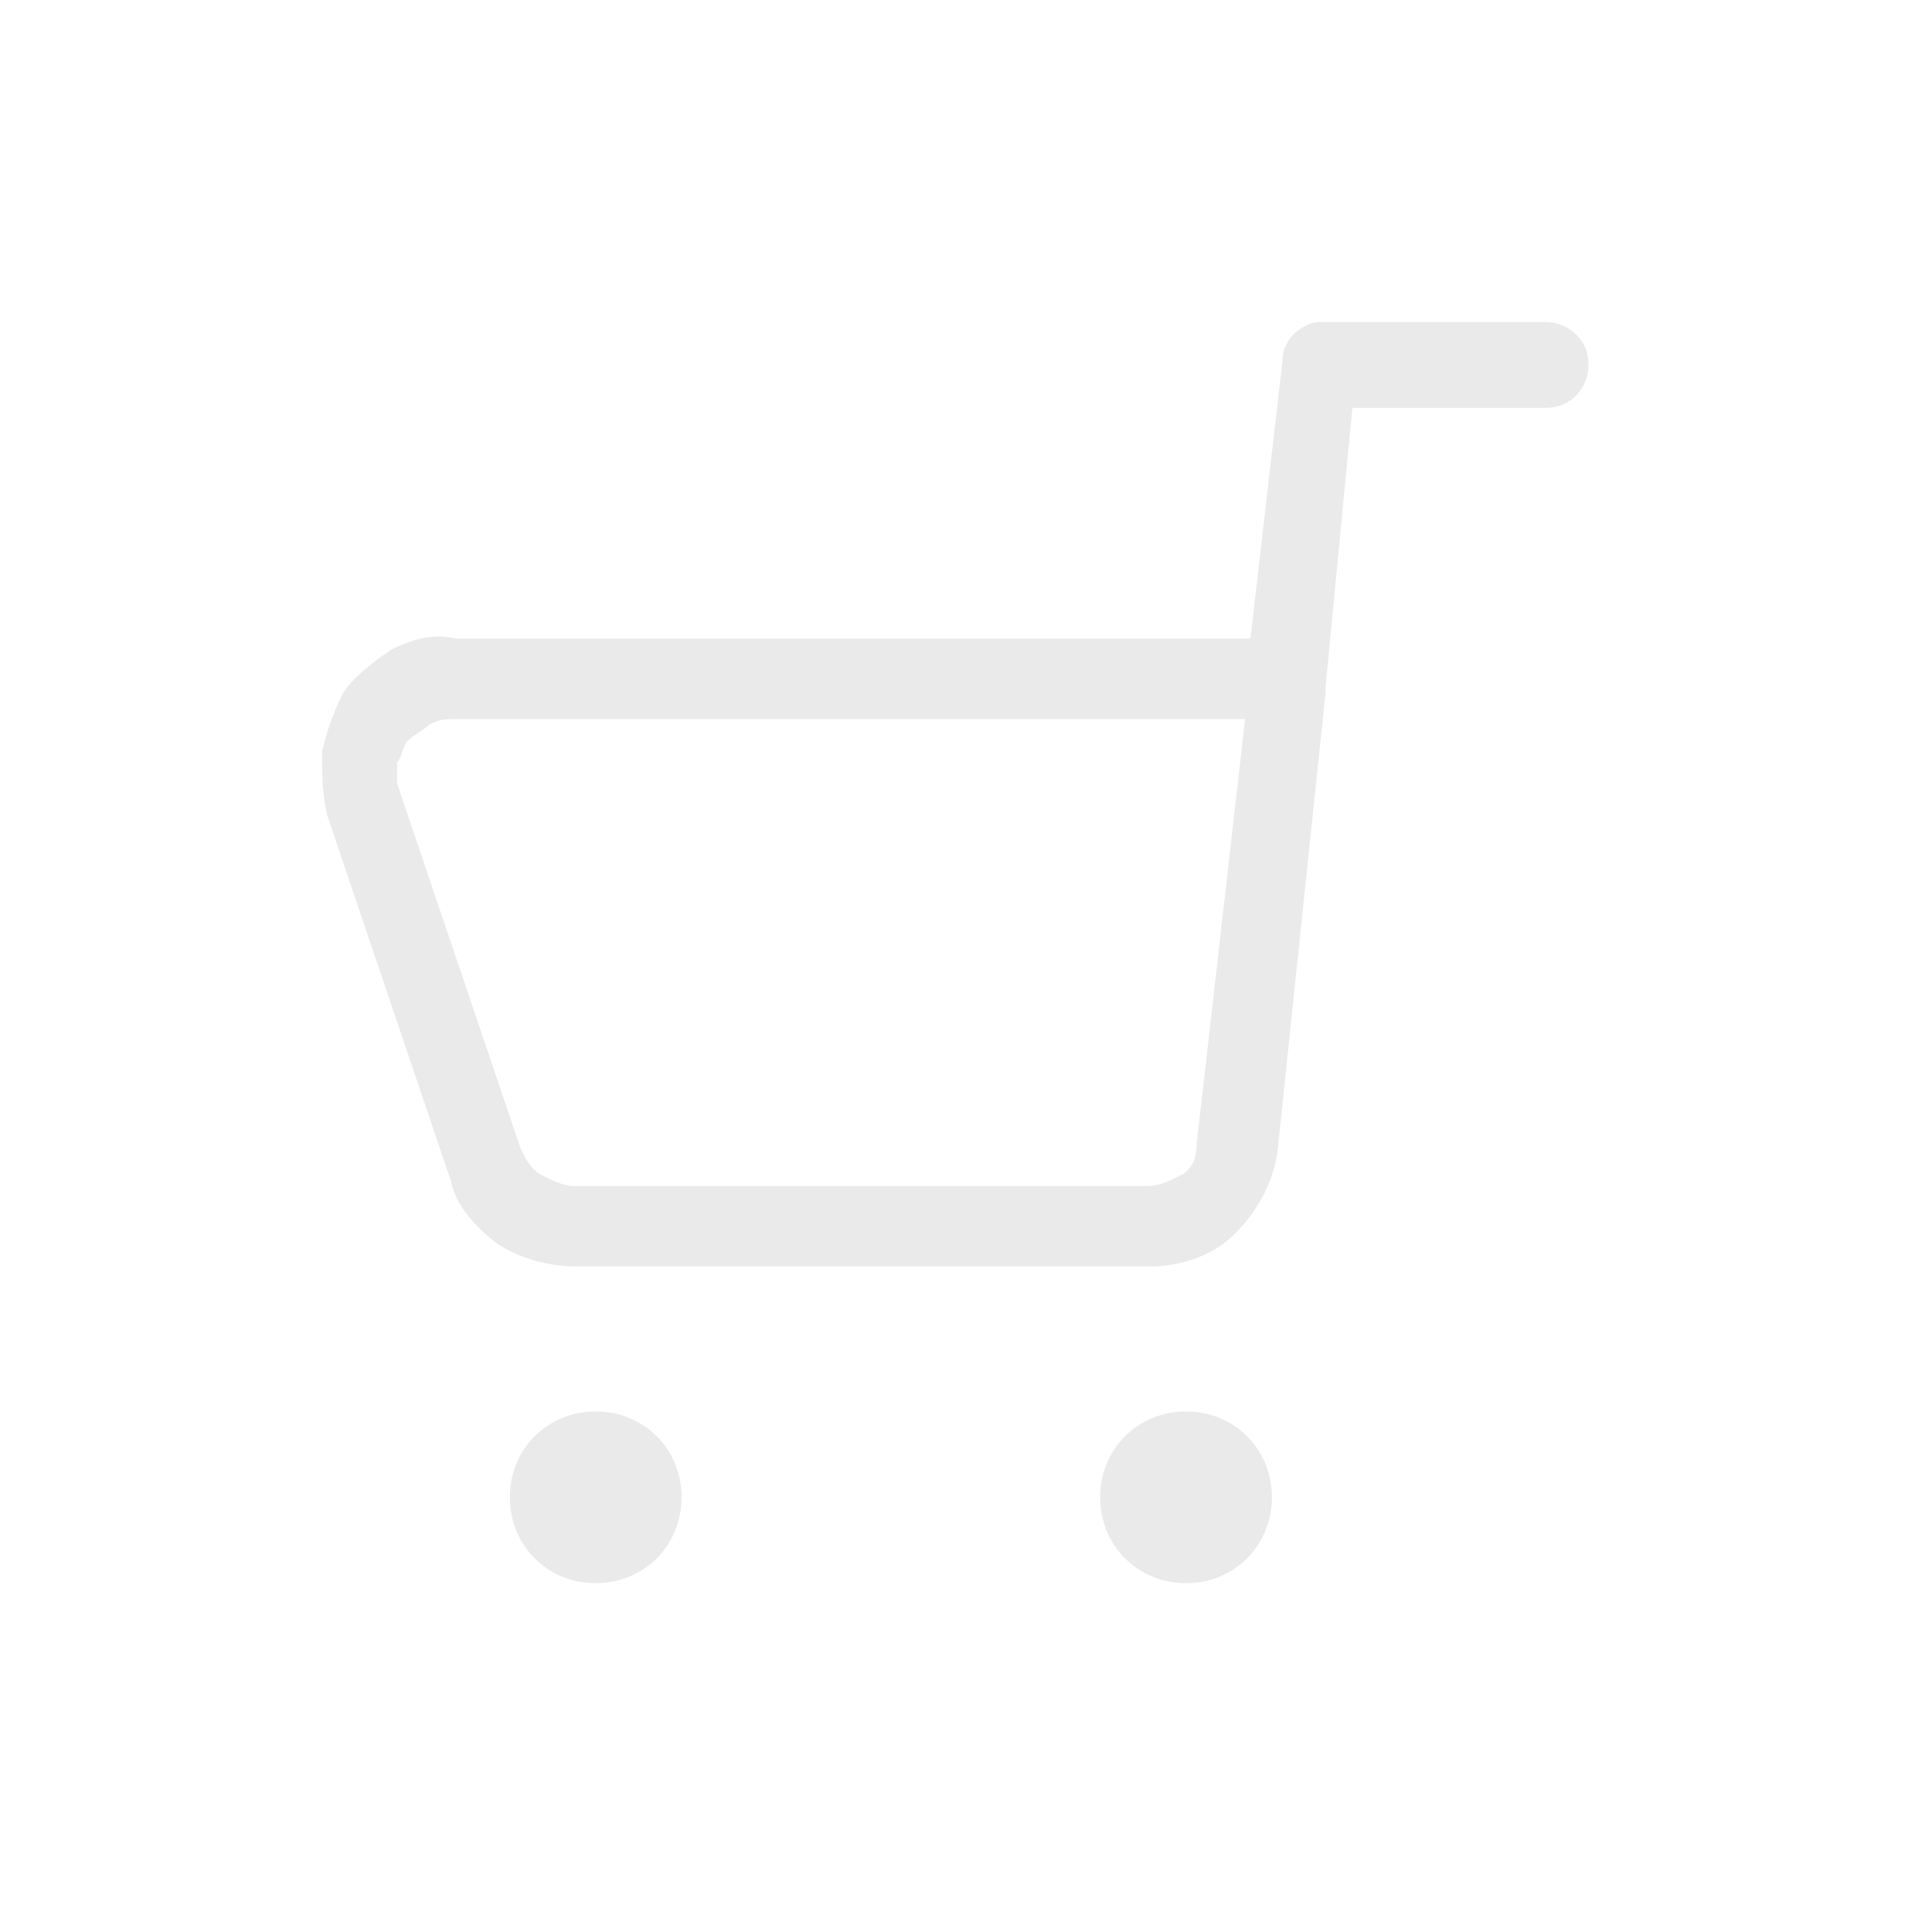 <?xml version="1.0" encoding="utf-8"?>
<!-- Generator: Adobe Illustrator 27.1.0, SVG Export Plug-In . SVG Version: 6.00 Build 0)  -->
<svg version="1.1" id="Ebene_1" xmlns="http://www.w3.org/2000/svg" xmlns:xlink="http://www.w3.org/1999/xlink" x="0px" y="0px"
	 viewBox="0 0 36 36" style="enable-background:new 0 0 36 36;" xml:space="preserve">
<style type="text/css">
	.st0{fill-rule:evenodd;clip-rule:evenodd;fill:#EAEAEA;}
</style>
<path class="st0" d="M23.9,6.7c0-0.4,0.4-0.7,0.7-0.7h4.2c0.4,0,0.8,0.3,0.8,0.8c0,0.4-0.3,0.8-0.8,0.8h-3.6l-0.5,5.2
	c0,0,0,0.1,0,0.1l-0.9,8.6c0,0,0,0,0,0c-0.1,0.6-0.4,1.1-0.8,1.5c-0.4,0.4-1,0.6-1.6,0.6H10.8c-0.5,0-1-0.1-1.5-0.4
	c-0.4-0.3-0.8-0.7-0.9-1.2l0,0l-2.3-6.8l0,0C6,14.8,6,14.4,6,14c0.1-0.4,0.2-0.7,0.4-1.1c0.2-0.3,0.6-0.6,0.9-0.8
	c0.4-0.2,0.8-0.3,1.2-0.2h14.8L23.9,6.7z M23.2,13.4H8.5c0,0,0,0,0,0c-0.2,0-0.3,0-0.5,0.1c-0.1,0.1-0.3,0.2-0.4,0.3l0,0
	c-0.1,0.1-0.1,0.3-0.2,0.4c0,0.1,0,0.3,0,0.4l2.3,6.8l0,0c0.1,0.2,0.2,0.4,0.4,0.5c0.2,0.1,0.4,0.2,0.6,0.2c0,0,0,0,0,0h10.7
	c0.2,0,0.4-0.1,0.6-0.2c0.2-0.1,0.3-0.3,0.3-0.6L23.2,13.4z"/>
<path class="st0" d="M9.5,27.9c0-0.9,0.7-1.6,1.6-1.6s1.6,0.7,1.6,1.6s-0.7,1.6-1.6,1.6S9.5,28.8,9.5,27.9z"/>
<path class="st0" d="M20.5,27.9c0-0.9,0.7-1.6,1.6-1.6c0.9,0,1.6,0.7,1.6,1.6s-0.7,1.6-1.6,1.6C21.2,29.5,20.5,28.8,20.5,27.9z"/>
</svg>
